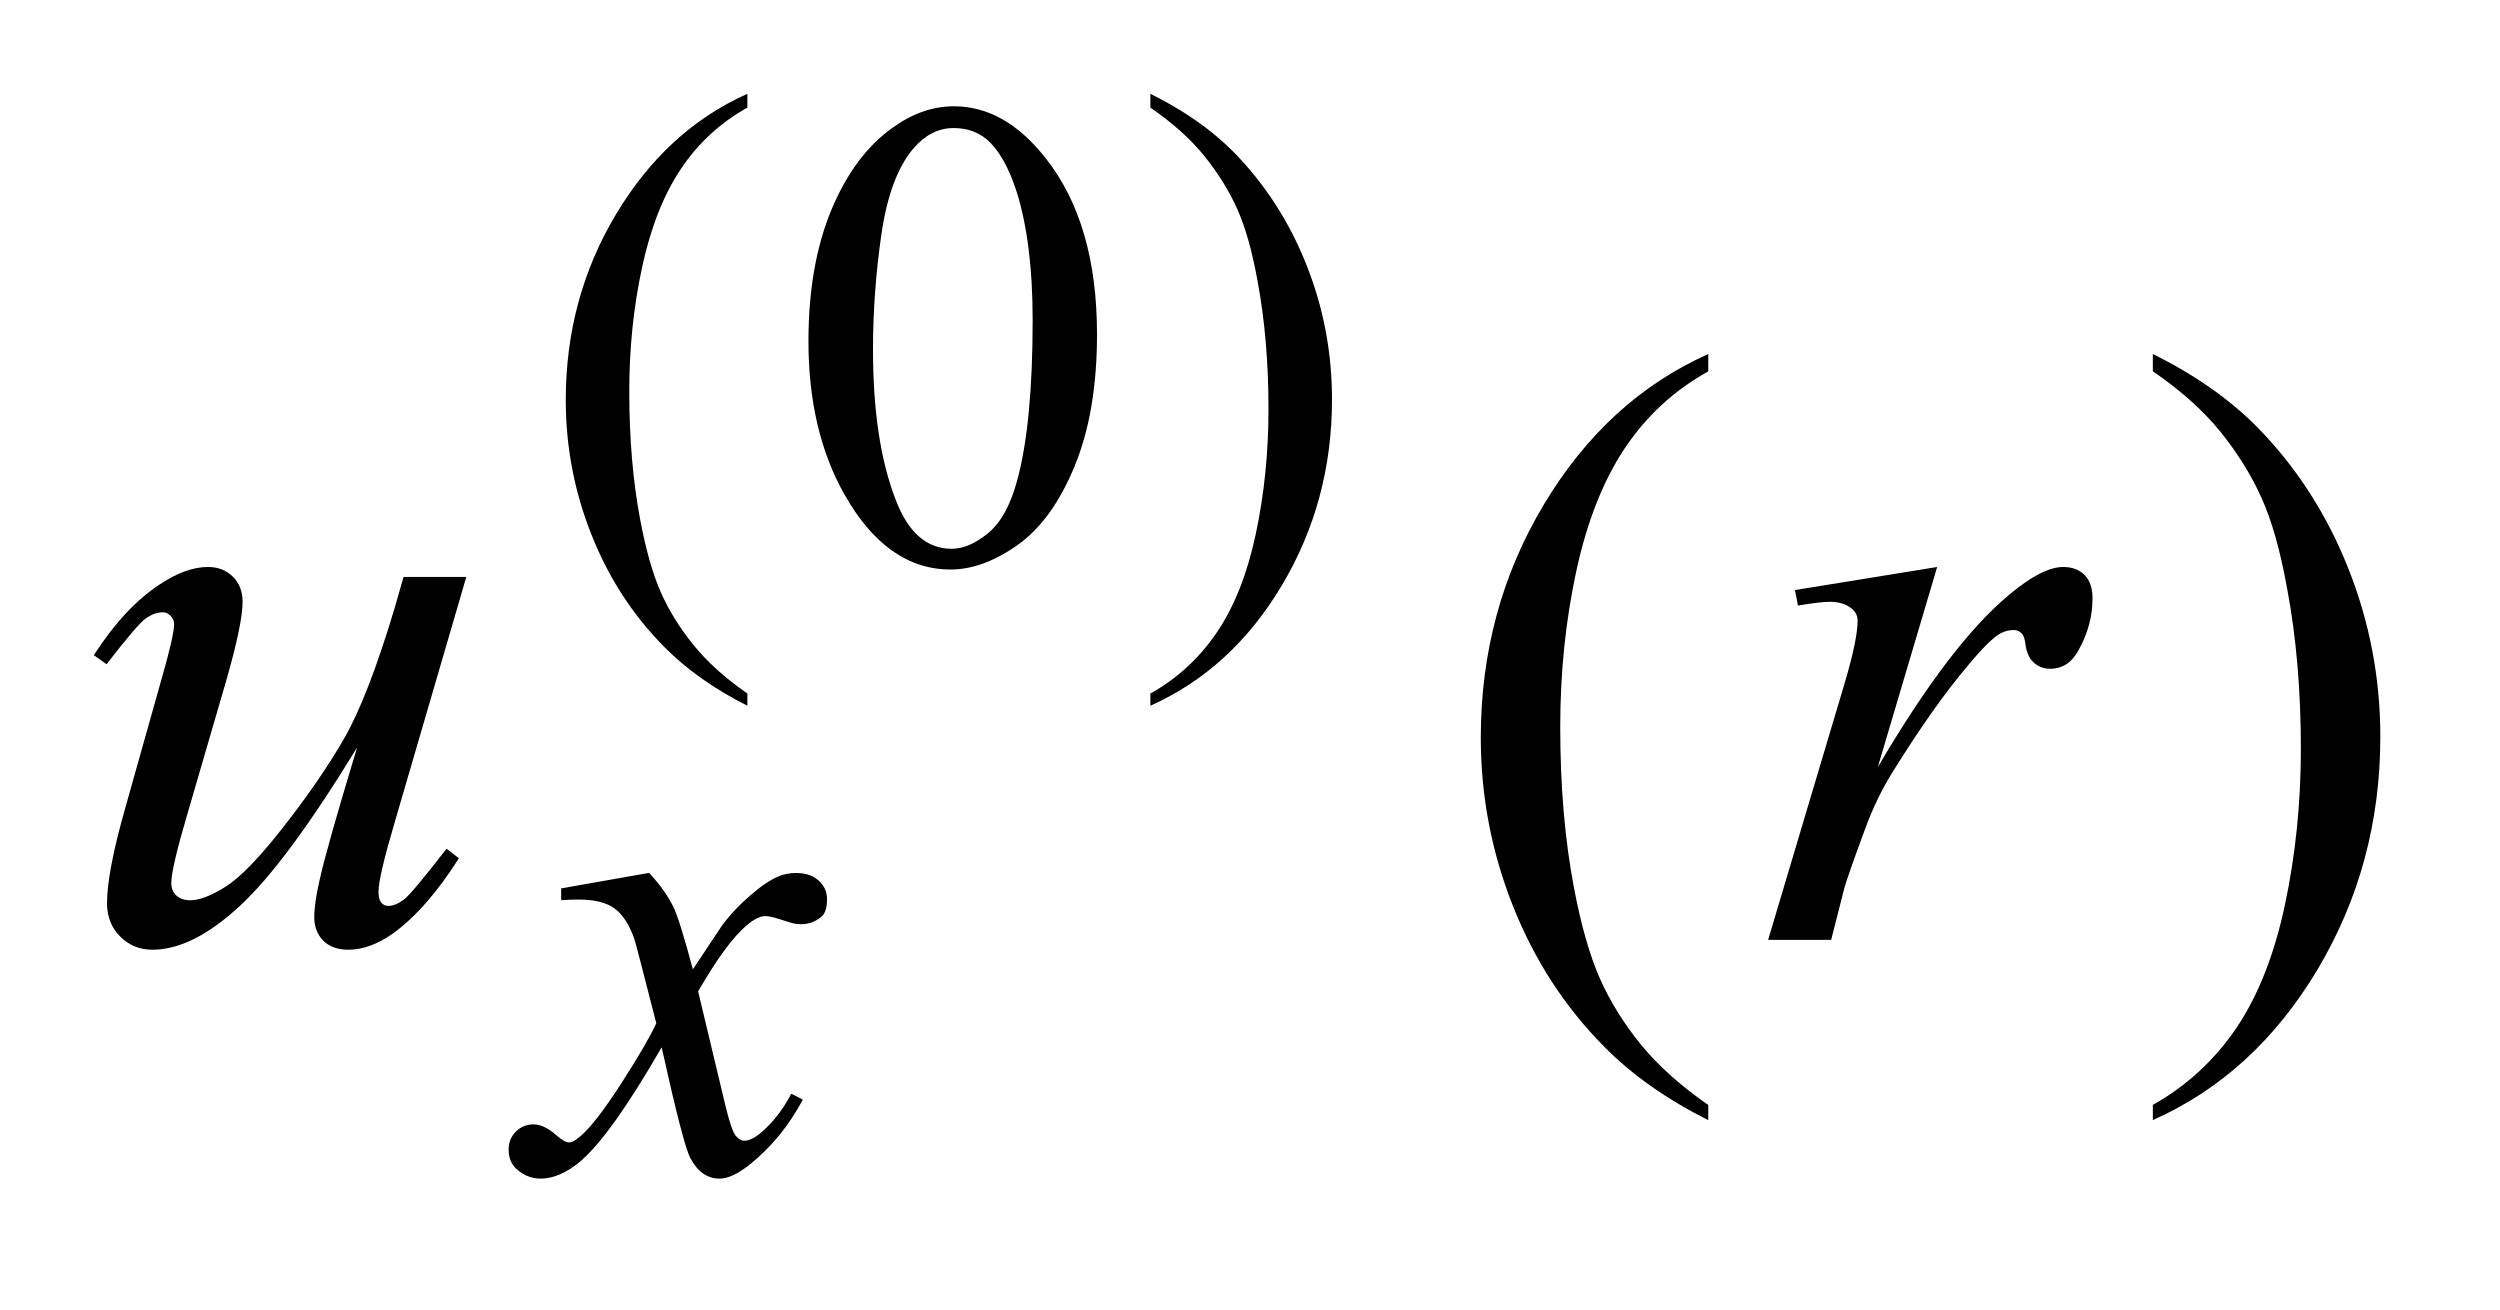 <?xml version="1.0" encoding="UTF-8"?>
<!DOCTYPE svg PUBLIC '-//W3C//DTD SVG 1.0//EN'
          'http://www.w3.org/TR/2001/REC-SVG-20010904/DTD/svg10.dtd'>
<svg stroke-dasharray="none" shape-rendering="auto" xmlns="http://www.w3.org/2000/svg" font-family="'Dialog'" text-rendering="auto" width="42" fill-opacity="1" color-interpolation="auto" color-rendering="auto" preserveAspectRatio="xMidYMid meet" font-size="12px" viewBox="0 0 42 22" fill="black" xmlns:xlink="http://www.w3.org/1999/xlink" stroke="black" image-rendering="auto" stroke-miterlimit="10" stroke-linecap="square" stroke-linejoin="miter" font-style="normal" stroke-width="1" height="22" stroke-dashoffset="0" font-weight="normal" stroke-opacity="1"
><!--Generated by the Batik Graphics2D SVG Generator--><defs id="genericDefs"
  /><g
  ><defs id="defs1"
    ><clipPath clipPathUnits="userSpaceOnUse" id="clipPath1"
      ><path d="M-1 -1 L25.374 -1 L25.374 12.563 L-1 12.563 L-1 -1 Z"
      /></clipPath
      ><clipPath clipPathUnits="userSpaceOnUse" id="clipPath2"
      ><path d="M-0 0 L-0 11.563 L24.374 11.563 L24.374 0 Z"
      /></clipPath
    ></defs
    ><g transform="scale(1.576,1.576) translate(1,1) matrix(1,0,0,1,0,-0)"
    ><path d="M6.967 6.393 L6.967 6.523 C6.614 6.345 6.319 6.137 6.083 5.898 C5.747 5.56 5.487 5.16 5.305 4.699 C5.122 4.239 5.031 3.761 5.031 3.265 C5.031 2.54 5.21 1.879 5.568 1.282 C5.925 0.685 6.392 0.257 6.967 0 L6.967 0.147 C6.68 0.307 6.443 0.524 6.259 0.8 C6.074 1.076 5.936 1.425 5.845 1.848 C5.753 2.271 5.708 2.713 5.708 3.174 C5.708 3.674 5.747 4.129 5.824 4.538 C5.885 4.86 5.958 5.12 6.045 5.315 C6.131 5.51 6.248 5.697 6.394 5.877 C6.54 6.058 6.731 6.229 6.967 6.393 Z" stroke="none" clip-path="url(#clipPath2)"
    /></g
    ><g transform="matrix(1.576,0,0,1.576,1.576,1.576)"
    ><path d="M7.618 2.637 C7.618 2.095 7.7 1.628 7.863 1.236 C8.027 0.844 8.244 0.553 8.516 0.361 C8.726 0.209 8.944 0.133 9.168 0.133 C9.533 0.133 9.86 0.319 10.15 0.691 C10.513 1.152 10.694 1.776 10.694 2.564 C10.694 3.116 10.614 3.585 10.455 3.97 C10.296 4.356 10.093 4.636 9.847 4.81 C9.601 4.984 9.362 5.071 9.133 5.071 C8.68 5.071 8.302 4.803 8 4.268 C7.746 3.817 7.618 3.273 7.618 2.637 ZM8.306 2.725 C8.306 3.379 8.387 3.913 8.548 4.328 C8.681 4.676 8.879 4.85 9.144 4.85 C9.27 4.85 9.401 4.793 9.537 4.68 C9.673 4.566 9.776 4.376 9.846 4.11 C9.954 3.708 10.008 3.141 10.008 2.409 C10.008 1.867 9.952 1.414 9.84 1.052 C9.754 0.783 9.646 0.593 9.512 0.48 C9.417 0.403 9.3 0.365 9.165 0.365 C9.006 0.365 8.864 0.436 8.74 0.579 C8.572 0.773 8.457 1.079 8.396 1.495 C8.336 1.91 8.306 2.32 8.306 2.725 Z" stroke="none" clip-path="url(#clipPath2)"
    /></g
    ><g transform="matrix(1.576,0,0,1.576,1.576,1.576)"
    ><path d="M11.263 0.147 L11.263 0 C11.618 0.176 11.914 0.382 12.151 0.621 C12.485 0.962 12.744 1.363 12.926 1.822 C13.109 2.281 13.199 2.76 13.199 3.258 C13.199 3.983 13.02 4.644 12.664 5.241 C12.308 5.838 11.84 6.265 11.263 6.523 L11.263 6.393 C11.551 6.232 11.787 6.014 11.973 5.739 C12.159 5.464 12.297 5.114 12.387 4.69 C12.477 4.266 12.522 3.823 12.522 3.363 C12.522 2.865 12.483 2.41 12.406 1.999 C12.348 1.676 12.275 1.418 12.187 1.224 C12.1 1.03 11.983 0.843 11.838 0.663 C11.693 0.483 11.501 0.311 11.263 0.147 Z" stroke="none" clip-path="url(#clipPath2)"
    /></g
    ><g transform="matrix(1.576,0,0,1.576,1.576,1.576)"
    ><path d="M17.21 10.779 L17.21 10.941 C16.768 10.719 16.398 10.459 16.103 10.16 C15.681 9.735 15.357 9.235 15.128 8.658 C14.899 8.082 14.785 7.483 14.785 6.862 C14.785 5.955 15.009 5.127 15.457 4.379 C15.905 3.631 16.489 3.096 17.21 2.774 L17.21 2.959 C16.85 3.158 16.554 3.43 16.322 3.775 C16.091 4.121 15.918 4.558 15.803 5.088 C15.689 5.618 15.632 6.171 15.632 6.748 C15.632 7.375 15.68 7.944 15.777 8.456 C15.853 8.86 15.946 9.185 16.054 9.429 C16.162 9.674 16.308 9.908 16.491 10.134 C16.675 10.359 16.914 10.574 17.21 10.779 Z" stroke="none" clip-path="url(#clipPath2)"
    /></g
    ><g transform="matrix(1.576,0,0,1.576,1.576,1.576)"
    ><path d="M21.949 2.958 L21.949 2.774 C22.394 2.994 22.764 3.253 23.06 3.551 C23.479 3.978 23.802 4.48 24.031 5.055 C24.26 5.63 24.374 6.23 24.374 6.853 C24.374 7.761 24.15 8.588 23.704 9.336 C23.257 10.084 22.672 10.619 21.949 10.94 L21.949 10.778 C22.309 10.576 22.605 10.303 22.839 9.959 C23.071 9.615 23.244 9.178 23.357 8.646 C23.47 8.115 23.527 7.561 23.527 6.984 C23.527 6.36 23.478 5.791 23.381 5.276 C23.308 4.872 23.217 4.548 23.107 4.306 C22.998 4.063 22.851 3.828 22.67 3.603 C22.488 3.378 22.248 3.163 21.949 2.958 Z" stroke="none" clip-path="url(#clipPath2)"
    /></g
    ><g transform="matrix(1.576,0,0,1.576,1.576,1.576)"
    ><path d="M5.919 8.305 C6.034 8.427 6.12 8.548 6.179 8.67 C6.221 8.754 6.29 8.975 6.386 9.333 L6.694 8.87 C6.776 8.758 6.875 8.651 6.992 8.55 C7.109 8.448 7.212 8.378 7.301 8.341 C7.357 8.318 7.419 8.306 7.487 8.306 C7.587 8.306 7.668 8.333 7.727 8.387 C7.786 8.441 7.816 8.506 7.816 8.583 C7.816 8.672 7.798 8.732 7.763 8.766 C7.699 8.823 7.624 8.852 7.54 8.852 C7.491 8.852 7.438 8.842 7.382 8.821 C7.272 8.784 7.198 8.765 7.161 8.765 C7.105 8.765 7.038 8.797 6.961 8.863 C6.816 8.985 6.643 9.219 6.442 9.568 L6.73 10.774 C6.774 10.959 6.812 11.069 6.842 11.106 C6.872 11.142 6.903 11.16 6.933 11.16 C6.982 11.16 7.039 11.134 7.105 11.08 C7.234 10.973 7.344 10.832 7.435 10.659 L7.558 10.722 C7.411 10.998 7.224 11.227 6.997 11.41 C6.868 11.513 6.76 11.564 6.671 11.564 C6.54 11.564 6.436 11.491 6.358 11.343 C6.309 11.252 6.207 10.859 6.053 10.164 C5.688 10.798 5.396 11.206 5.176 11.389 C5.033 11.505 4.896 11.564 4.762 11.564 C4.668 11.564 4.583 11.53 4.506 11.462 C4.45 11.41 4.422 11.342 4.422 11.255 C4.422 11.178 4.448 11.113 4.499 11.063 C4.55 11.011 4.614 10.986 4.688 10.986 C4.762 10.986 4.842 11.023 4.926 11.098 C4.987 11.152 5.033 11.178 5.067 11.178 C5.095 11.178 5.131 11.159 5.175 11.122 C5.285 11.033 5.435 10.841 5.624 10.547 C5.813 10.252 5.937 10.039 5.996 9.908 C5.851 9.34 5.773 9.04 5.761 9.006 C5.707 8.855 5.637 8.747 5.551 8.684 C5.465 8.621 5.337 8.589 5.168 8.589 C5.114 8.589 5.052 8.591 4.982 8.596 L4.982 8.47 L5.919 8.305 Z" stroke="none" clip-path="url(#clipPath2)"
    /></g
    ><g transform="matrix(1.576,0,0,1.576,1.576,1.576)"
    ><path d="M3.971 5.149 L3.207 7.767 C3.092 8.156 3.035 8.402 3.035 8.504 C3.035 8.557 3.044 8.596 3.063 8.62 C3.082 8.645 3.108 8.657 3.14 8.657 C3.189 8.657 3.244 8.635 3.305 8.59 C3.365 8.544 3.516 8.363 3.76 8.047 L3.892 8.149 C3.66 8.514 3.423 8.784 3.18 8.957 C3.019 9.068 2.864 9.124 2.714 9.124 C2.6 9.124 2.51 9.092 2.446 9.027 C2.382 8.962 2.35 8.879 2.35 8.777 C2.35 8.677 2.369 8.546 2.407 8.381 C2.454 8.164 2.587 7.693 2.807 6.967 C2.309 7.783 1.892 8.348 1.557 8.657 C1.222 8.968 0.911 9.124 0.624 9.124 C0.489 9.124 0.375 9.077 0.281 8.983 C0.187 8.889 0.141 8.771 0.141 8.628 C0.141 8.408 0.205 8.071 0.334 7.618 L0.716 6.26 C0.81 5.936 0.856 5.733 0.856 5.654 C0.856 5.619 0.843 5.589 0.818 5.564 C0.793 5.539 0.767 5.527 0.738 5.527 C0.676 5.527 0.615 5.549 0.553 5.593 C0.492 5.637 0.353 5.799 0.136 6.081 L0 5.984 C0.22 5.644 0.452 5.394 0.698 5.233 C0.886 5.107 1.058 5.044 1.217 5.044 C1.325 5.044 1.414 5.079 1.483 5.148 C1.552 5.217 1.586 5.305 1.586 5.414 C1.586 5.572 1.527 5.854 1.41 6.261 L0.997 7.679 C0.883 8.065 0.826 8.31 0.826 8.412 C0.826 8.468 0.844 8.513 0.881 8.547 C0.918 8.58 0.967 8.597 1.028 8.597 C1.125 8.597 1.25 8.549 1.405 8.452 C1.56 8.355 1.768 8.14 2.027 7.808 C2.286 7.476 2.5 7.165 2.668 6.873 C2.836 6.582 3.016 6.119 3.206 5.484 L3.302 5.15 L3.971 5.15 Z" stroke="none" clip-path="url(#clipPath2)"
    /></g
    ><g transform="matrix(1.576,0,0,1.576,1.576,1.576)"
    ><path d="M18.134 5.29 L19.65 5.044 L19.017 7.178 C19.53 6.303 19.996 5.691 20.414 5.343 C20.65 5.144 20.844 5.044 20.993 5.044 C21.09 5.044 21.166 5.073 21.222 5.13 C21.278 5.187 21.306 5.27 21.306 5.378 C21.306 5.571 21.256 5.755 21.157 5.931 C21.087 6.063 20.985 6.129 20.853 6.129 C20.786 6.129 20.728 6.107 20.68 6.063 C20.631 6.019 20.601 5.952 20.59 5.861 C20.583 5.805 20.57 5.769 20.55 5.751 C20.527 5.728 20.499 5.716 20.467 5.716 C20.417 5.716 20.37 5.728 20.326 5.751 C20.25 5.792 20.134 5.906 19.978 6.094 C19.735 6.381 19.472 6.753 19.188 7.209 C19.065 7.402 18.959 7.621 18.872 7.863 C18.749 8.197 18.679 8.398 18.661 8.465 L18.52 9.019 L17.848 9.019 L18.661 6.292 C18.755 5.976 18.802 5.75 18.802 5.616 C18.802 5.564 18.78 5.52 18.736 5.485 C18.677 5.438 18.6 5.415 18.504 5.415 C18.442 5.415 18.33 5.428 18.166 5.455 L18.134 5.29 Z" stroke="none" clip-path="url(#clipPath2)"
    /></g
  ></g
></svg
>
